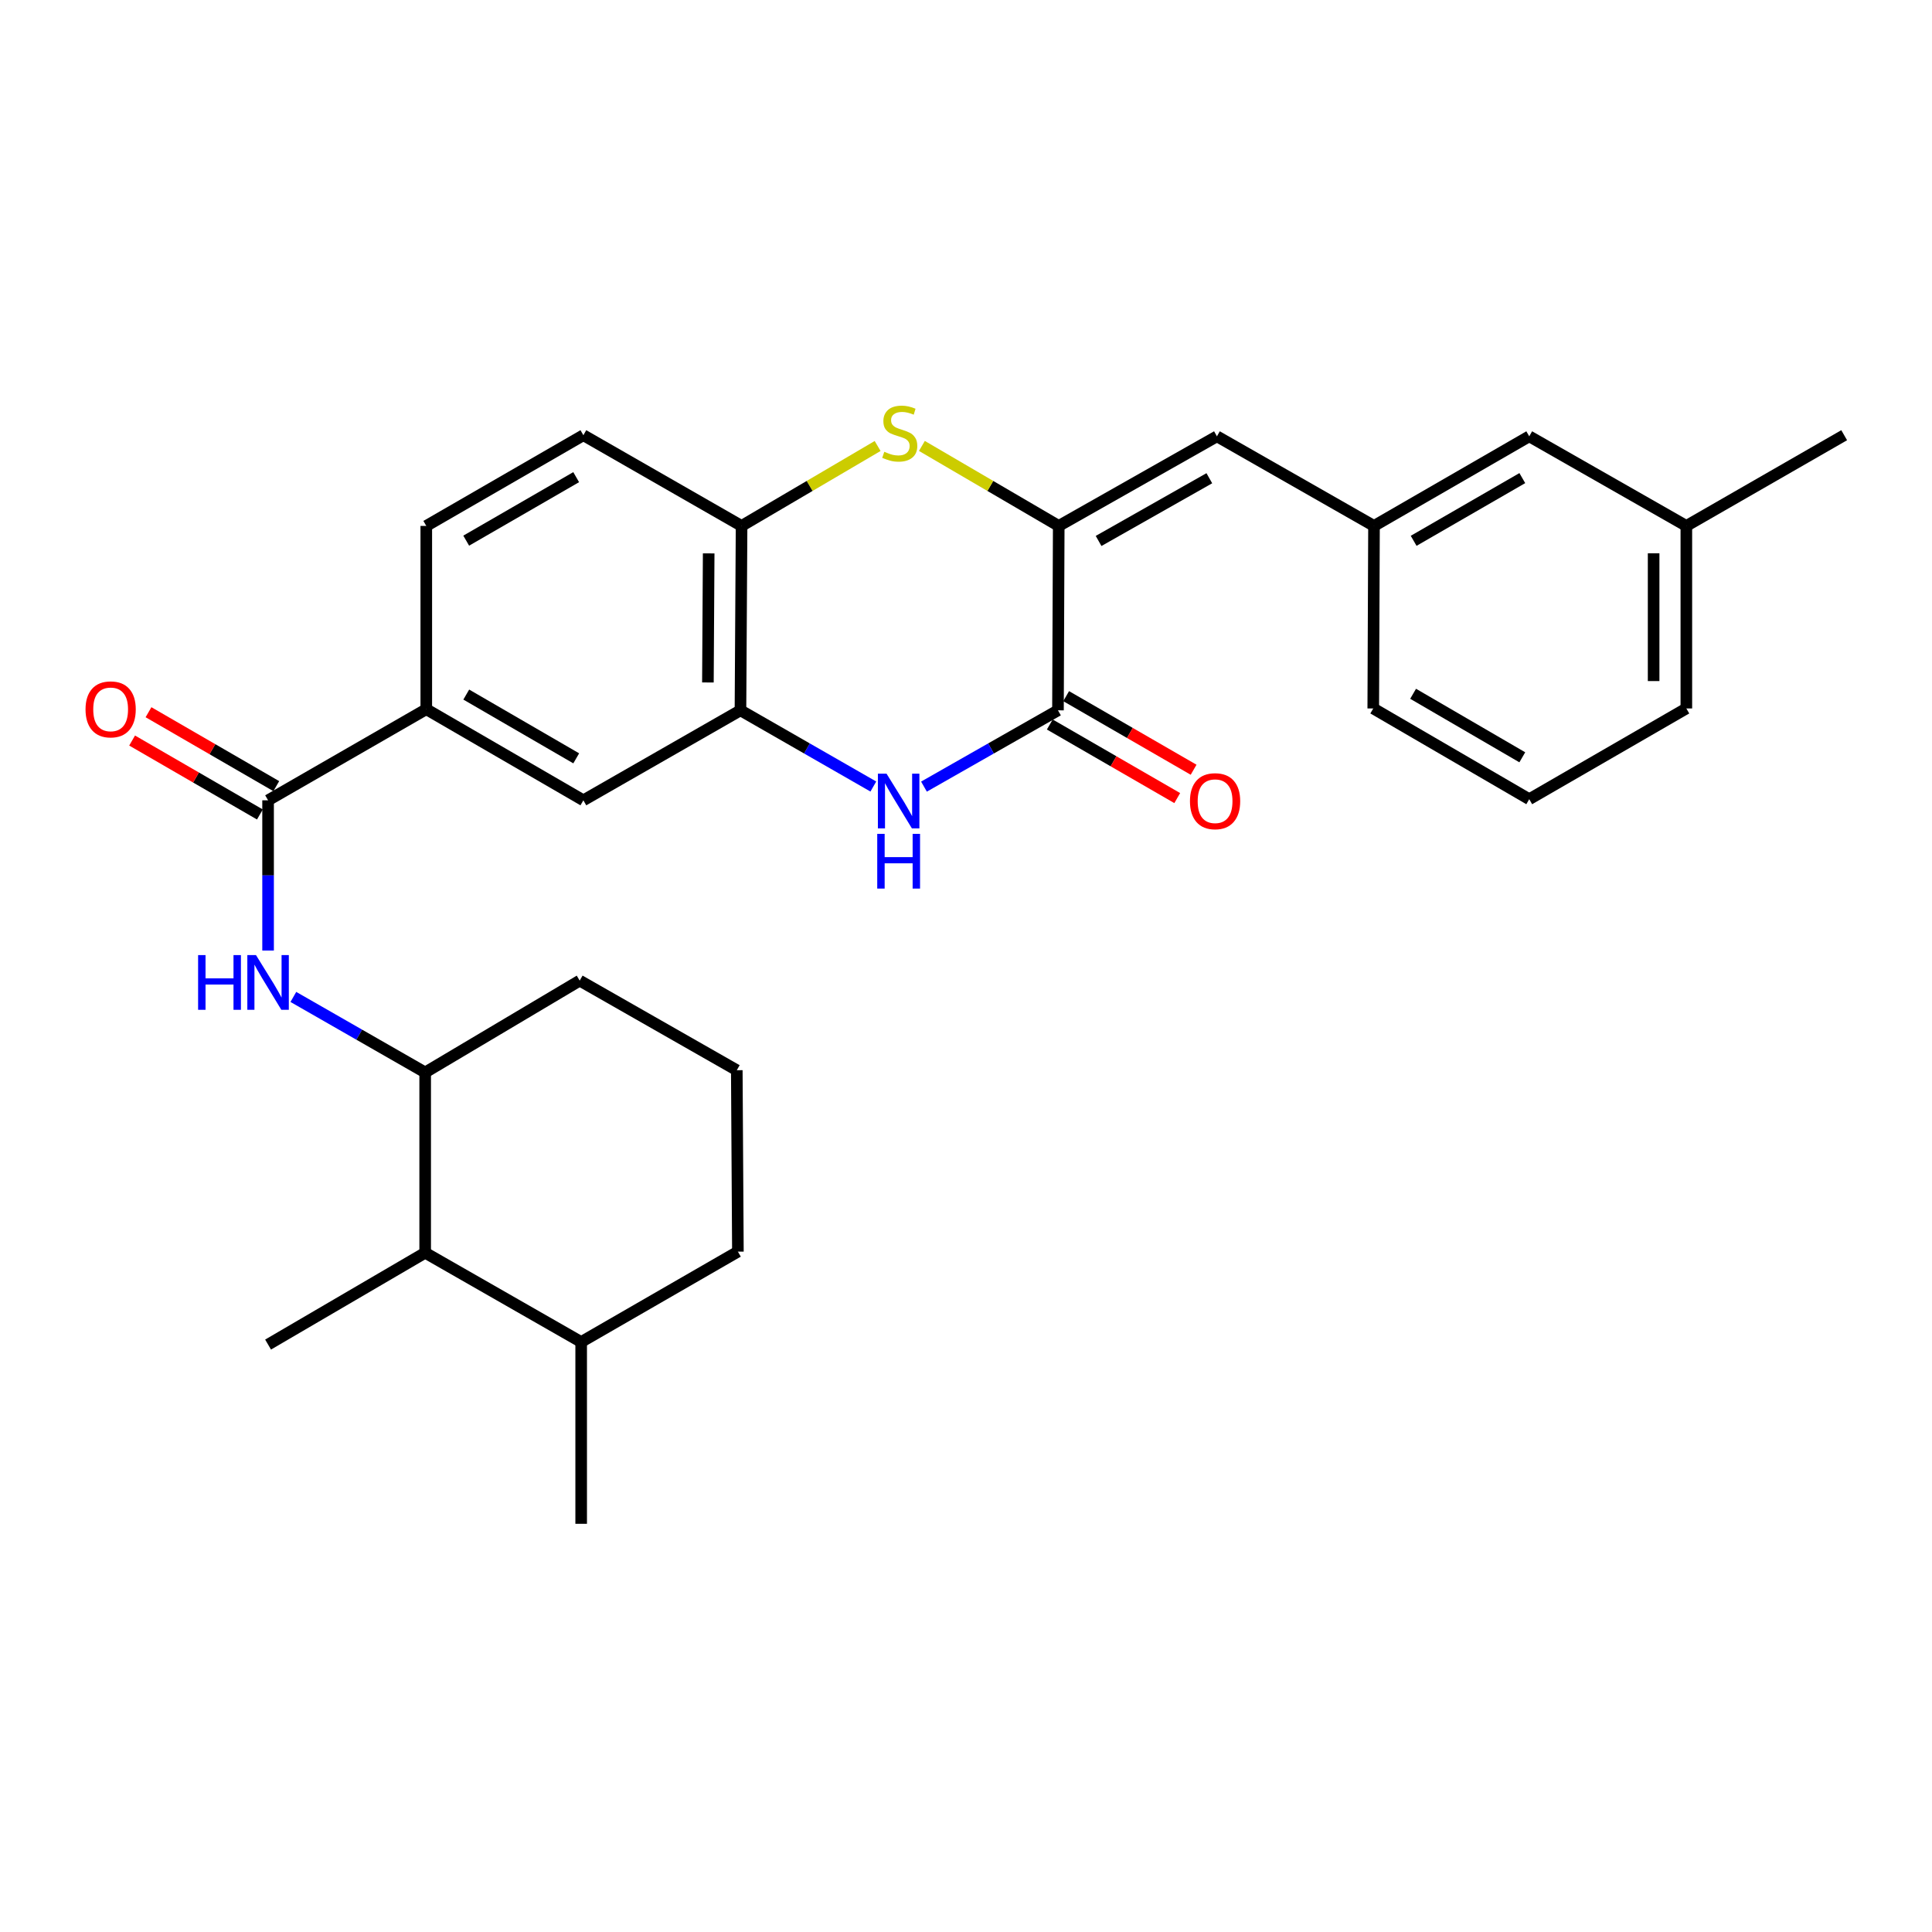 <?xml version='1.0' encoding='iso-8859-1'?>
<svg version='1.1' baseProfile='full'
              xmlns='http://www.w3.org/2000/svg'
                      xmlns:rdkit='http://www.rdkit.org/xml'
                      xmlns:xlink='http://www.w3.org/1999/xlink'
                  xml:space='preserve'
width='1000px' height='1000px' viewBox='0 0 1000 1000'>
<!-- END OF HEADER -->
<rect style='opacity:1.0;fill:#FFFFFF;stroke:none' width='1000' height='1000' x='0' y='0'> </rect>
<path class='bond-0' d='M 547.998,272.218 L 547.603,367.661' style='fill:none;fill-rule:evenodd;stroke:#000000;stroke-width:6px;stroke-linecap:butt;stroke-linejoin:miter;stroke-opacity:1' />
<path class='bond-2' d='M 547.998,272.218 L 512.585,251.517' style='fill:none;fill-rule:evenodd;stroke:#000000;stroke-width:6px;stroke-linecap:butt;stroke-linejoin:miter;stroke-opacity:1' />
<path class='bond-2' d='M 512.585,251.517 L 477.173,230.816' style='fill:none;fill-rule:evenodd;stroke:#CCCC00;stroke-width:6px;stroke-linecap:butt;stroke-linejoin:miter;stroke-opacity:1' />
<path class='bond-7' d='M 547.998,272.218 L 629.881,225.838' style='fill:none;fill-rule:evenodd;stroke:#000000;stroke-width:6px;stroke-linecap:butt;stroke-linejoin:miter;stroke-opacity:1' />
<path class='bond-7' d='M 568.628,279.999 L 625.947,247.532' style='fill:none;fill-rule:evenodd;stroke:#000000;stroke-width:6px;stroke-linecap:butt;stroke-linejoin:miter;stroke-opacity:1' />
<path class='bond-1' d='M 547.603,367.661 L 512.925,387.406' style='fill:none;fill-rule:evenodd;stroke:#000000;stroke-width:6px;stroke-linecap:butt;stroke-linejoin:miter;stroke-opacity:1' />
<path class='bond-1' d='M 512.925,387.406 L 478.248,407.15' style='fill:none;fill-rule:evenodd;stroke:#0000FF;stroke-width:6px;stroke-linecap:butt;stroke-linejoin:miter;stroke-opacity:1' />
<path class='bond-12' d='M 543.368,374.995 L 576.354,394.041' style='fill:none;fill-rule:evenodd;stroke:#000000;stroke-width:6px;stroke-linecap:butt;stroke-linejoin:miter;stroke-opacity:1' />
<path class='bond-12' d='M 576.354,394.041 L 609.339,413.088' style='fill:none;fill-rule:evenodd;stroke:#FF0000;stroke-width:6px;stroke-linecap:butt;stroke-linejoin:miter;stroke-opacity:1' />
<path class='bond-12' d='M 551.837,360.327 L 584.823,379.374' style='fill:none;fill-rule:evenodd;stroke:#000000;stroke-width:6px;stroke-linecap:butt;stroke-linejoin:miter;stroke-opacity:1' />
<path class='bond-12' d='M 584.823,379.374 L 617.809,398.42' style='fill:none;fill-rule:evenodd;stroke:#FF0000;stroke-width:6px;stroke-linecap:butt;stroke-linejoin:miter;stroke-opacity:1' />
<path class='bond-29' d='M 452.036,407.103 L 417.649,387.382' style='fill:none;fill-rule:evenodd;stroke:#0000FF;stroke-width:6px;stroke-linecap:butt;stroke-linejoin:miter;stroke-opacity:1' />
<path class='bond-29' d='M 417.649,387.382 L 383.262,367.661' style='fill:none;fill-rule:evenodd;stroke:#000000;stroke-width:6px;stroke-linecap:butt;stroke-linejoin:miter;stroke-opacity:1' />
<path class='bond-6' d='M 454.256,230.845 L 419.046,251.532' style='fill:none;fill-rule:evenodd;stroke:#CCCC00;stroke-width:6px;stroke-linecap:butt;stroke-linejoin:miter;stroke-opacity:1' />
<path class='bond-6' d='M 419.046,251.532 L 383.836,272.218' style='fill:none;fill-rule:evenodd;stroke:#000000;stroke-width:6px;stroke-linecap:butt;stroke-linejoin:miter;stroke-opacity:1' />
<path class='bond-3' d='M 383.262,367.661 L 383.836,272.218' style='fill:none;fill-rule:evenodd;stroke:#000000;stroke-width:6px;stroke-linecap:butt;stroke-linejoin:miter;stroke-opacity:1' />
<path class='bond-3' d='M 366.411,353.243 L 366.812,286.433' style='fill:none;fill-rule:evenodd;stroke:#000000;stroke-width:6px;stroke-linecap:butt;stroke-linejoin:miter;stroke-opacity:1' />
<path class='bond-10' d='M 383.262,367.661 L 301.952,414.239' style='fill:none;fill-rule:evenodd;stroke:#000000;stroke-width:6px;stroke-linecap:butt;stroke-linejoin:miter;stroke-opacity:1' />
<path class='bond-4' d='M 138.759,414.239 L 220.643,367.087' style='fill:none;fill-rule:evenodd;stroke:#000000;stroke-width:6px;stroke-linecap:butt;stroke-linejoin:miter;stroke-opacity:1' />
<path class='bond-5' d='M 138.759,414.239 L 138.759,453.119' style='fill:none;fill-rule:evenodd;stroke:#000000;stroke-width:6px;stroke-linecap:butt;stroke-linejoin:miter;stroke-opacity:1' />
<path class='bond-5' d='M 138.759,453.119 L 138.759,491.999' style='fill:none;fill-rule:evenodd;stroke:#0000FF;stroke-width:6px;stroke-linecap:butt;stroke-linejoin:miter;stroke-opacity:1' />
<path class='bond-13' d='M 143.001,406.909 L 109.933,387.775' style='fill:none;fill-rule:evenodd;stroke:#000000;stroke-width:6px;stroke-linecap:butt;stroke-linejoin:miter;stroke-opacity:1' />
<path class='bond-13' d='M 109.933,387.775 L 76.866,368.641' style='fill:none;fill-rule:evenodd;stroke:#FF0000;stroke-width:6px;stroke-linecap:butt;stroke-linejoin:miter;stroke-opacity:1' />
<path class='bond-13' d='M 134.518,421.569 L 101.45,402.435' style='fill:none;fill-rule:evenodd;stroke:#000000;stroke-width:6px;stroke-linecap:butt;stroke-linejoin:miter;stroke-opacity:1' />
<path class='bond-13' d='M 101.45,402.435 L 68.383,383.301' style='fill:none;fill-rule:evenodd;stroke:#FF0000;stroke-width:6px;stroke-linecap:butt;stroke-linejoin:miter;stroke-opacity:1' />
<path class='bond-9' d='M 151.842,516.01 L 185.955,535.552' style='fill:none;fill-rule:evenodd;stroke:#0000FF;stroke-width:6px;stroke-linecap:butt;stroke-linejoin:miter;stroke-opacity:1' />
<path class='bond-9' d='M 185.955,535.552 L 220.069,555.094' style='fill:none;fill-rule:evenodd;stroke:#000000;stroke-width:6px;stroke-linecap:butt;stroke-linejoin:miter;stroke-opacity:1' />
<path class='bond-15' d='M 383.836,272.218 L 301.952,225.264' style='fill:none;fill-rule:evenodd;stroke:#000000;stroke-width:6px;stroke-linecap:butt;stroke-linejoin:miter;stroke-opacity:1' />
<path class='bond-14' d='M 629.881,225.838 L 711.181,272.218' style='fill:none;fill-rule:evenodd;stroke:#000000;stroke-width:6px;stroke-linecap:butt;stroke-linejoin:miter;stroke-opacity:1' />
<path class='bond-8' d='M 220.643,367.087 L 220.643,272.218' style='fill:none;fill-rule:evenodd;stroke:#000000;stroke-width:6px;stroke-linecap:butt;stroke-linejoin:miter;stroke-opacity:1' />
<path class='bond-30' d='M 220.643,367.087 L 301.952,414.239' style='fill:none;fill-rule:evenodd;stroke:#000000;stroke-width:6px;stroke-linecap:butt;stroke-linejoin:miter;stroke-opacity:1' />
<path class='bond-30' d='M 241.336,359.508 L 298.253,392.514' style='fill:none;fill-rule:evenodd;stroke:#000000;stroke-width:6px;stroke-linecap:butt;stroke-linejoin:miter;stroke-opacity:1' />
<path class='bond-11' d='M 220.069,555.094 L 220.069,648.419' style='fill:none;fill-rule:evenodd;stroke:#000000;stroke-width:6px;stroke-linecap:butt;stroke-linejoin:miter;stroke-opacity:1' />
<path class='bond-20' d='M 220.069,555.094 L 300.051,507.565' style='fill:none;fill-rule:evenodd;stroke:#000000;stroke-width:6px;stroke-linecap:butt;stroke-linejoin:miter;stroke-opacity:1' />
<path class='bond-17' d='M 220.069,648.419 L 300.814,694.621' style='fill:none;fill-rule:evenodd;stroke:#000000;stroke-width:6px;stroke-linecap:butt;stroke-linejoin:miter;stroke-opacity:1' />
<path class='bond-23' d='M 220.069,648.419 L 138.759,695.948' style='fill:none;fill-rule:evenodd;stroke:#000000;stroke-width:6px;stroke-linecap:butt;stroke-linejoin:miter;stroke-opacity:1' />
<path class='bond-18' d='M 711.181,272.218 L 791.531,225.838' style='fill:none;fill-rule:evenodd;stroke:#000000;stroke-width:6px;stroke-linecap:butt;stroke-linejoin:miter;stroke-opacity:1' />
<path class='bond-18' d='M 731.701,279.93 L 787.946,247.464' style='fill:none;fill-rule:evenodd;stroke:#000000;stroke-width:6px;stroke-linecap:butt;stroke-linejoin:miter;stroke-opacity:1' />
<path class='bond-24' d='M 711.181,272.218 L 710.796,366.692' style='fill:none;fill-rule:evenodd;stroke:#000000;stroke-width:6px;stroke-linecap:butt;stroke-linejoin:miter;stroke-opacity:1' />
<path class='bond-16' d='M 301.952,225.264 L 220.643,272.218' style='fill:none;fill-rule:evenodd;stroke:#000000;stroke-width:6px;stroke-linecap:butt;stroke-linejoin:miter;stroke-opacity:1' />
<path class='bond-16' d='M 298.226,246.974 L 241.309,279.843' style='fill:none;fill-rule:evenodd;stroke:#000000;stroke-width:6px;stroke-linecap:butt;stroke-linejoin:miter;stroke-opacity:1' />
<path class='bond-27' d='M 300.814,694.621 L 300.814,788.719' style='fill:none;fill-rule:evenodd;stroke:#000000;stroke-width:6px;stroke-linecap:butt;stroke-linejoin:miter;stroke-opacity:1' />
<path class='bond-32' d='M 300.814,694.621 L 381.935,647.845' style='fill:none;fill-rule:evenodd;stroke:#000000;stroke-width:6px;stroke-linecap:butt;stroke-linejoin:miter;stroke-opacity:1' />
<path class='bond-19' d='M 791.531,225.838 L 872.85,272.218' style='fill:none;fill-rule:evenodd;stroke:#000000;stroke-width:6px;stroke-linecap:butt;stroke-linejoin:miter;stroke-opacity:1' />
<path class='bond-28' d='M 872.85,272.218 L 954.545,225.264' style='fill:none;fill-rule:evenodd;stroke:#000000;stroke-width:6px;stroke-linecap:butt;stroke-linejoin:miter;stroke-opacity:1' />
<path class='bond-31' d='M 872.85,272.218 L 872.85,366.692' style='fill:none;fill-rule:evenodd;stroke:#000000;stroke-width:6px;stroke-linecap:butt;stroke-linejoin:miter;stroke-opacity:1' />
<path class='bond-31' d='M 855.913,286.389 L 855.913,352.521' style='fill:none;fill-rule:evenodd;stroke:#000000;stroke-width:6px;stroke-linecap:butt;stroke-linejoin:miter;stroke-opacity:1' />
<path class='bond-21' d='M 300.051,507.565 L 381.361,553.946' style='fill:none;fill-rule:evenodd;stroke:#000000;stroke-width:6px;stroke-linecap:butt;stroke-linejoin:miter;stroke-opacity:1' />
<path class='bond-25' d='M 381.361,553.946 L 381.935,647.845' style='fill:none;fill-rule:evenodd;stroke:#000000;stroke-width:6px;stroke-linecap:butt;stroke-linejoin:miter;stroke-opacity:1' />
<path class='bond-22' d='M 791.531,413.665 L 710.796,366.692' style='fill:none;fill-rule:evenodd;stroke:#000000;stroke-width:6px;stroke-linecap:butt;stroke-linejoin:miter;stroke-opacity:1' />
<path class='bond-22' d='M 787.939,391.979 L 731.424,359.098' style='fill:none;fill-rule:evenodd;stroke:#000000;stroke-width:6px;stroke-linecap:butt;stroke-linejoin:miter;stroke-opacity:1' />
<path class='bond-26' d='M 791.531,413.665 L 872.85,366.692' style='fill:none;fill-rule:evenodd;stroke:#000000;stroke-width:6px;stroke-linecap:butt;stroke-linejoin:miter;stroke-opacity:1' />
<path  class='atom-2' d='M 458.876 400.456
L 468.156 415.456
Q 469.076 416.936, 470.556 419.616
Q 472.036 422.296, 472.116 422.456
L 472.116 400.456
L 475.876 400.456
L 475.876 428.776
L 471.996 428.776
L 462.036 412.376
Q 460.876 410.456, 459.636 408.256
Q 458.436 406.056, 458.076 405.376
L 458.076 428.776
L 454.396 428.776
L 454.396 400.456
L 458.876 400.456
' fill='#0000FF'/>
<path  class='atom-2' d='M 454.056 431.608
L 457.896 431.608
L 457.896 443.648
L 472.376 443.648
L 472.376 431.608
L 476.216 431.608
L 476.216 459.928
L 472.376 459.928
L 472.376 446.848
L 457.896 446.848
L 457.896 459.928
L 454.056 459.928
L 454.056 431.608
' fill='#0000FF'/>
<path  class='atom-3' d='M 457.71 233.836
Q 458.03 233.956, 459.35 234.516
Q 460.67 235.076, 462.11 235.436
Q 463.59 235.756, 465.03 235.756
Q 467.71 235.756, 469.27 234.476
Q 470.83 233.156, 470.83 230.876
Q 470.83 229.316, 470.03 228.356
Q 469.27 227.396, 468.07 226.876
Q 466.87 226.356, 464.87 225.756
Q 462.35 224.996, 460.83 224.276
Q 459.35 223.556, 458.27 222.036
Q 457.23 220.516, 457.23 217.956
Q 457.23 214.396, 459.63 212.196
Q 462.07 209.996, 466.87 209.996
Q 470.15 209.996, 473.87 211.556
L 472.95 214.636
Q 469.55 213.236, 466.99 213.236
Q 464.23 213.236, 462.71 214.396
Q 461.19 215.516, 461.23 217.476
Q 461.23 218.996, 461.99 219.916
Q 462.79 220.836, 463.91 221.356
Q 465.07 221.876, 466.99 222.476
Q 469.55 223.276, 471.07 224.076
Q 472.59 224.876, 473.67 226.516
Q 474.79 228.116, 474.79 230.876
Q 474.79 234.796, 472.15 236.916
Q 469.55 238.996, 465.19 238.996
Q 462.67 238.996, 460.75 238.436
Q 458.87 237.916, 456.63 236.996
L 457.71 233.836
' fill='#CCCC00'/>
<path  class='atom-6' d='M 102.539 494.355
L 106.379 494.355
L 106.379 506.395
L 120.859 506.395
L 120.859 494.355
L 124.699 494.355
L 124.699 522.675
L 120.859 522.675
L 120.859 509.595
L 106.379 509.595
L 106.379 522.675
L 102.539 522.675
L 102.539 494.355
' fill='#0000FF'/>
<path  class='atom-6' d='M 132.499 494.355
L 141.779 509.355
Q 142.699 510.835, 144.179 513.515
Q 145.659 516.195, 145.739 516.355
L 145.739 494.355
L 149.499 494.355
L 149.499 522.675
L 145.619 522.675
L 135.659 506.275
Q 134.499 504.355, 133.259 502.155
Q 132.059 499.955, 131.699 499.275
L 131.699 522.675
L 128.019 522.675
L 128.019 494.355
L 132.499 494.355
' fill='#0000FF'/>
<path  class='atom-13' d='M 615.922 414.696
Q 615.922 407.896, 619.282 404.096
Q 622.642 400.296, 628.922 400.296
Q 635.202 400.296, 638.562 404.096
Q 641.922 407.896, 641.922 414.696
Q 641.922 421.576, 638.522 425.496
Q 635.122 429.376, 628.922 429.376
Q 622.682 429.376, 619.282 425.496
Q 615.922 421.616, 615.922 414.696
M 628.922 426.176
Q 633.242 426.176, 635.562 423.296
Q 637.922 420.376, 637.922 414.696
Q 637.922 409.136, 635.562 406.336
Q 633.242 403.496, 628.922 403.496
Q 624.602 403.496, 622.242 406.296
Q 619.922 409.096, 619.922 414.696
Q 619.922 420.416, 622.242 423.296
Q 624.602 426.176, 628.922 426.176
' fill='#FF0000'/>
<path  class='atom-14' d='M 44.271 367.167
Q 44.271 360.367, 47.631 356.567
Q 50.991 352.767, 57.271 352.767
Q 63.551 352.767, 66.911 356.567
Q 70.271 360.367, 70.271 367.167
Q 70.271 374.047, 66.871 377.967
Q 63.471 381.847, 57.271 381.847
Q 51.031 381.847, 47.631 377.967
Q 44.271 374.087, 44.271 367.167
M 57.271 378.647
Q 61.591 378.647, 63.911 375.767
Q 66.271 372.847, 66.271 367.167
Q 66.271 361.607, 63.911 358.807
Q 61.591 355.967, 57.271 355.967
Q 52.951 355.967, 50.591 358.767
Q 48.271 361.567, 48.271 367.167
Q 48.271 372.887, 50.591 375.767
Q 52.951 378.647, 57.271 378.647
' fill='#FF0000'/>
</svg>
